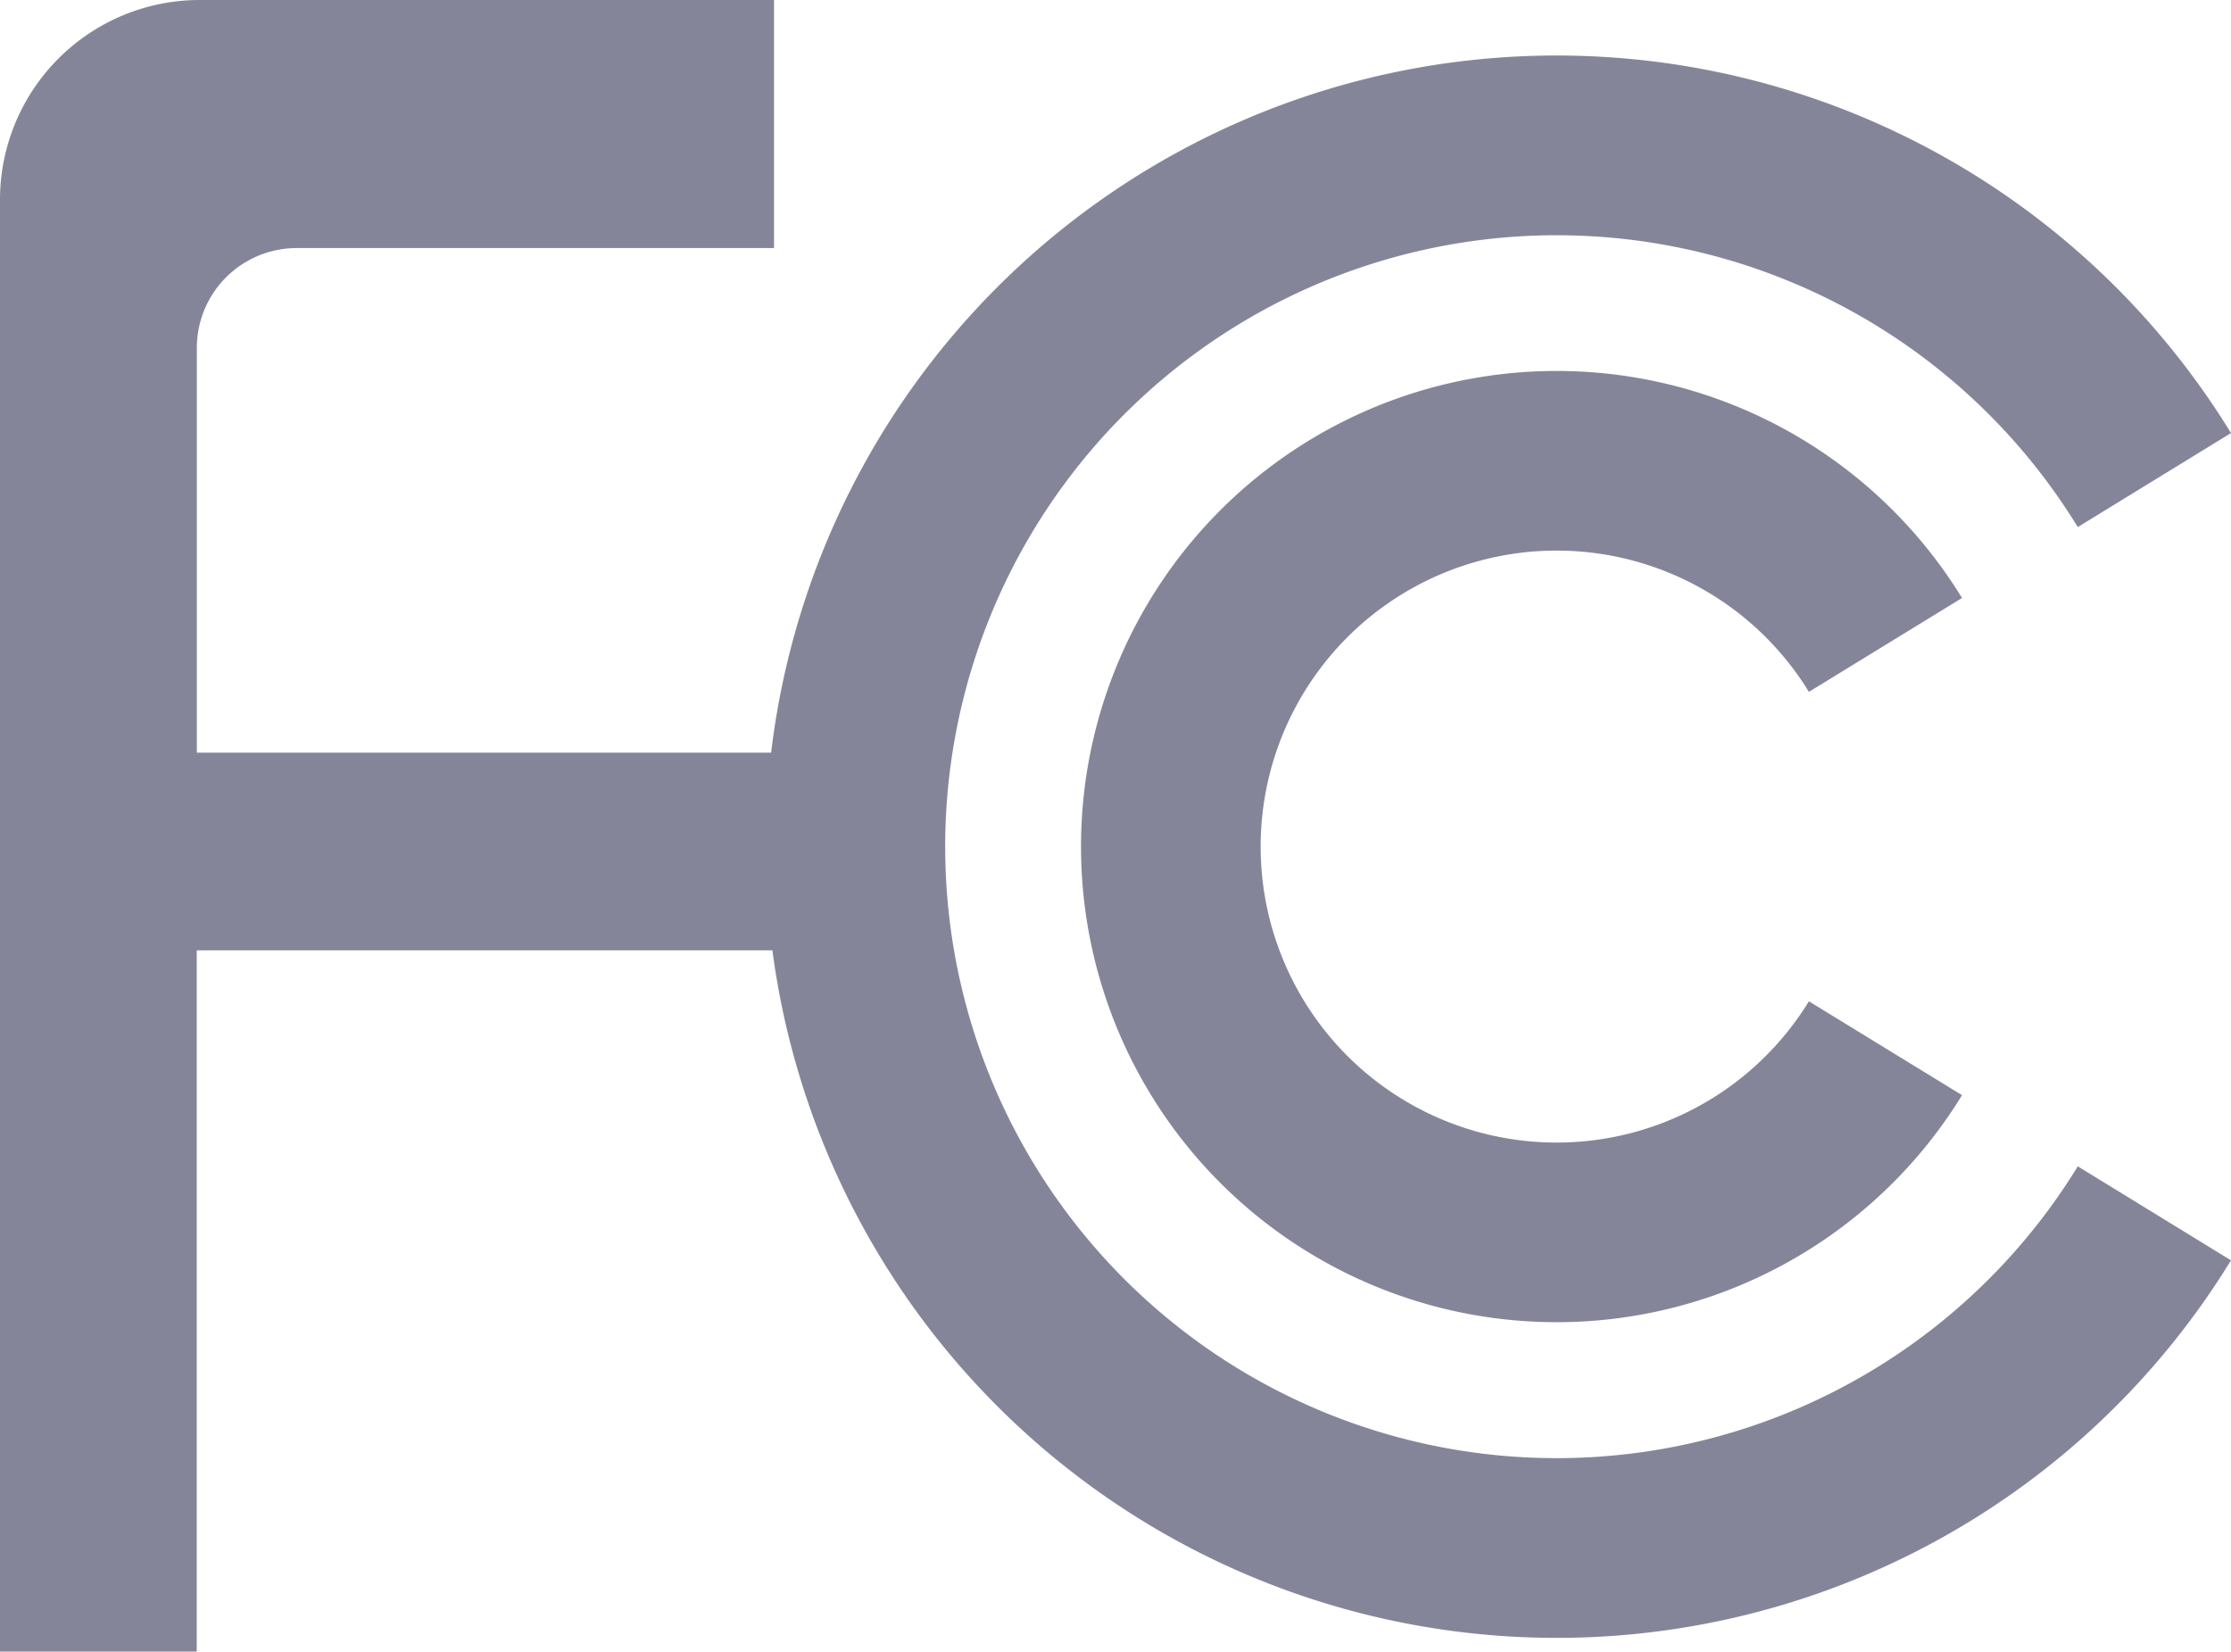 <svg xmlns="http://www.w3.org/2000/svg" width="64.49" height="47.741" viewBox="0 0 64.49 47.741">
  <path id="路径_3671" data-name="路径 3671" d="M1171.452,4611.764a5.773,5.773,0,0,0-5.773,5.772V4659.5h5.687v-20.268h16.64a22.867,22.867,0,0,0,42.163,8.96l-4.429-2.717a17.673,17.673,0,1,1,0-18.477l4.429-2.717a22.868,22.868,0,0,0-42.2,9.238h-16.6v-11.7a2.886,2.886,0,0,1,2.884-2.885h13.8v-7.179h-16.6m46.515,28.95,4.426,2.713a13.747,13.747,0,1,1,0-14.37l-4.426,2.713a8.555,8.555,0,1,0,0,8.944Z" transform="translate(-1165.679 -4611.764)" fill="#85859a" fill-rule="evenodd"/>
</svg>
